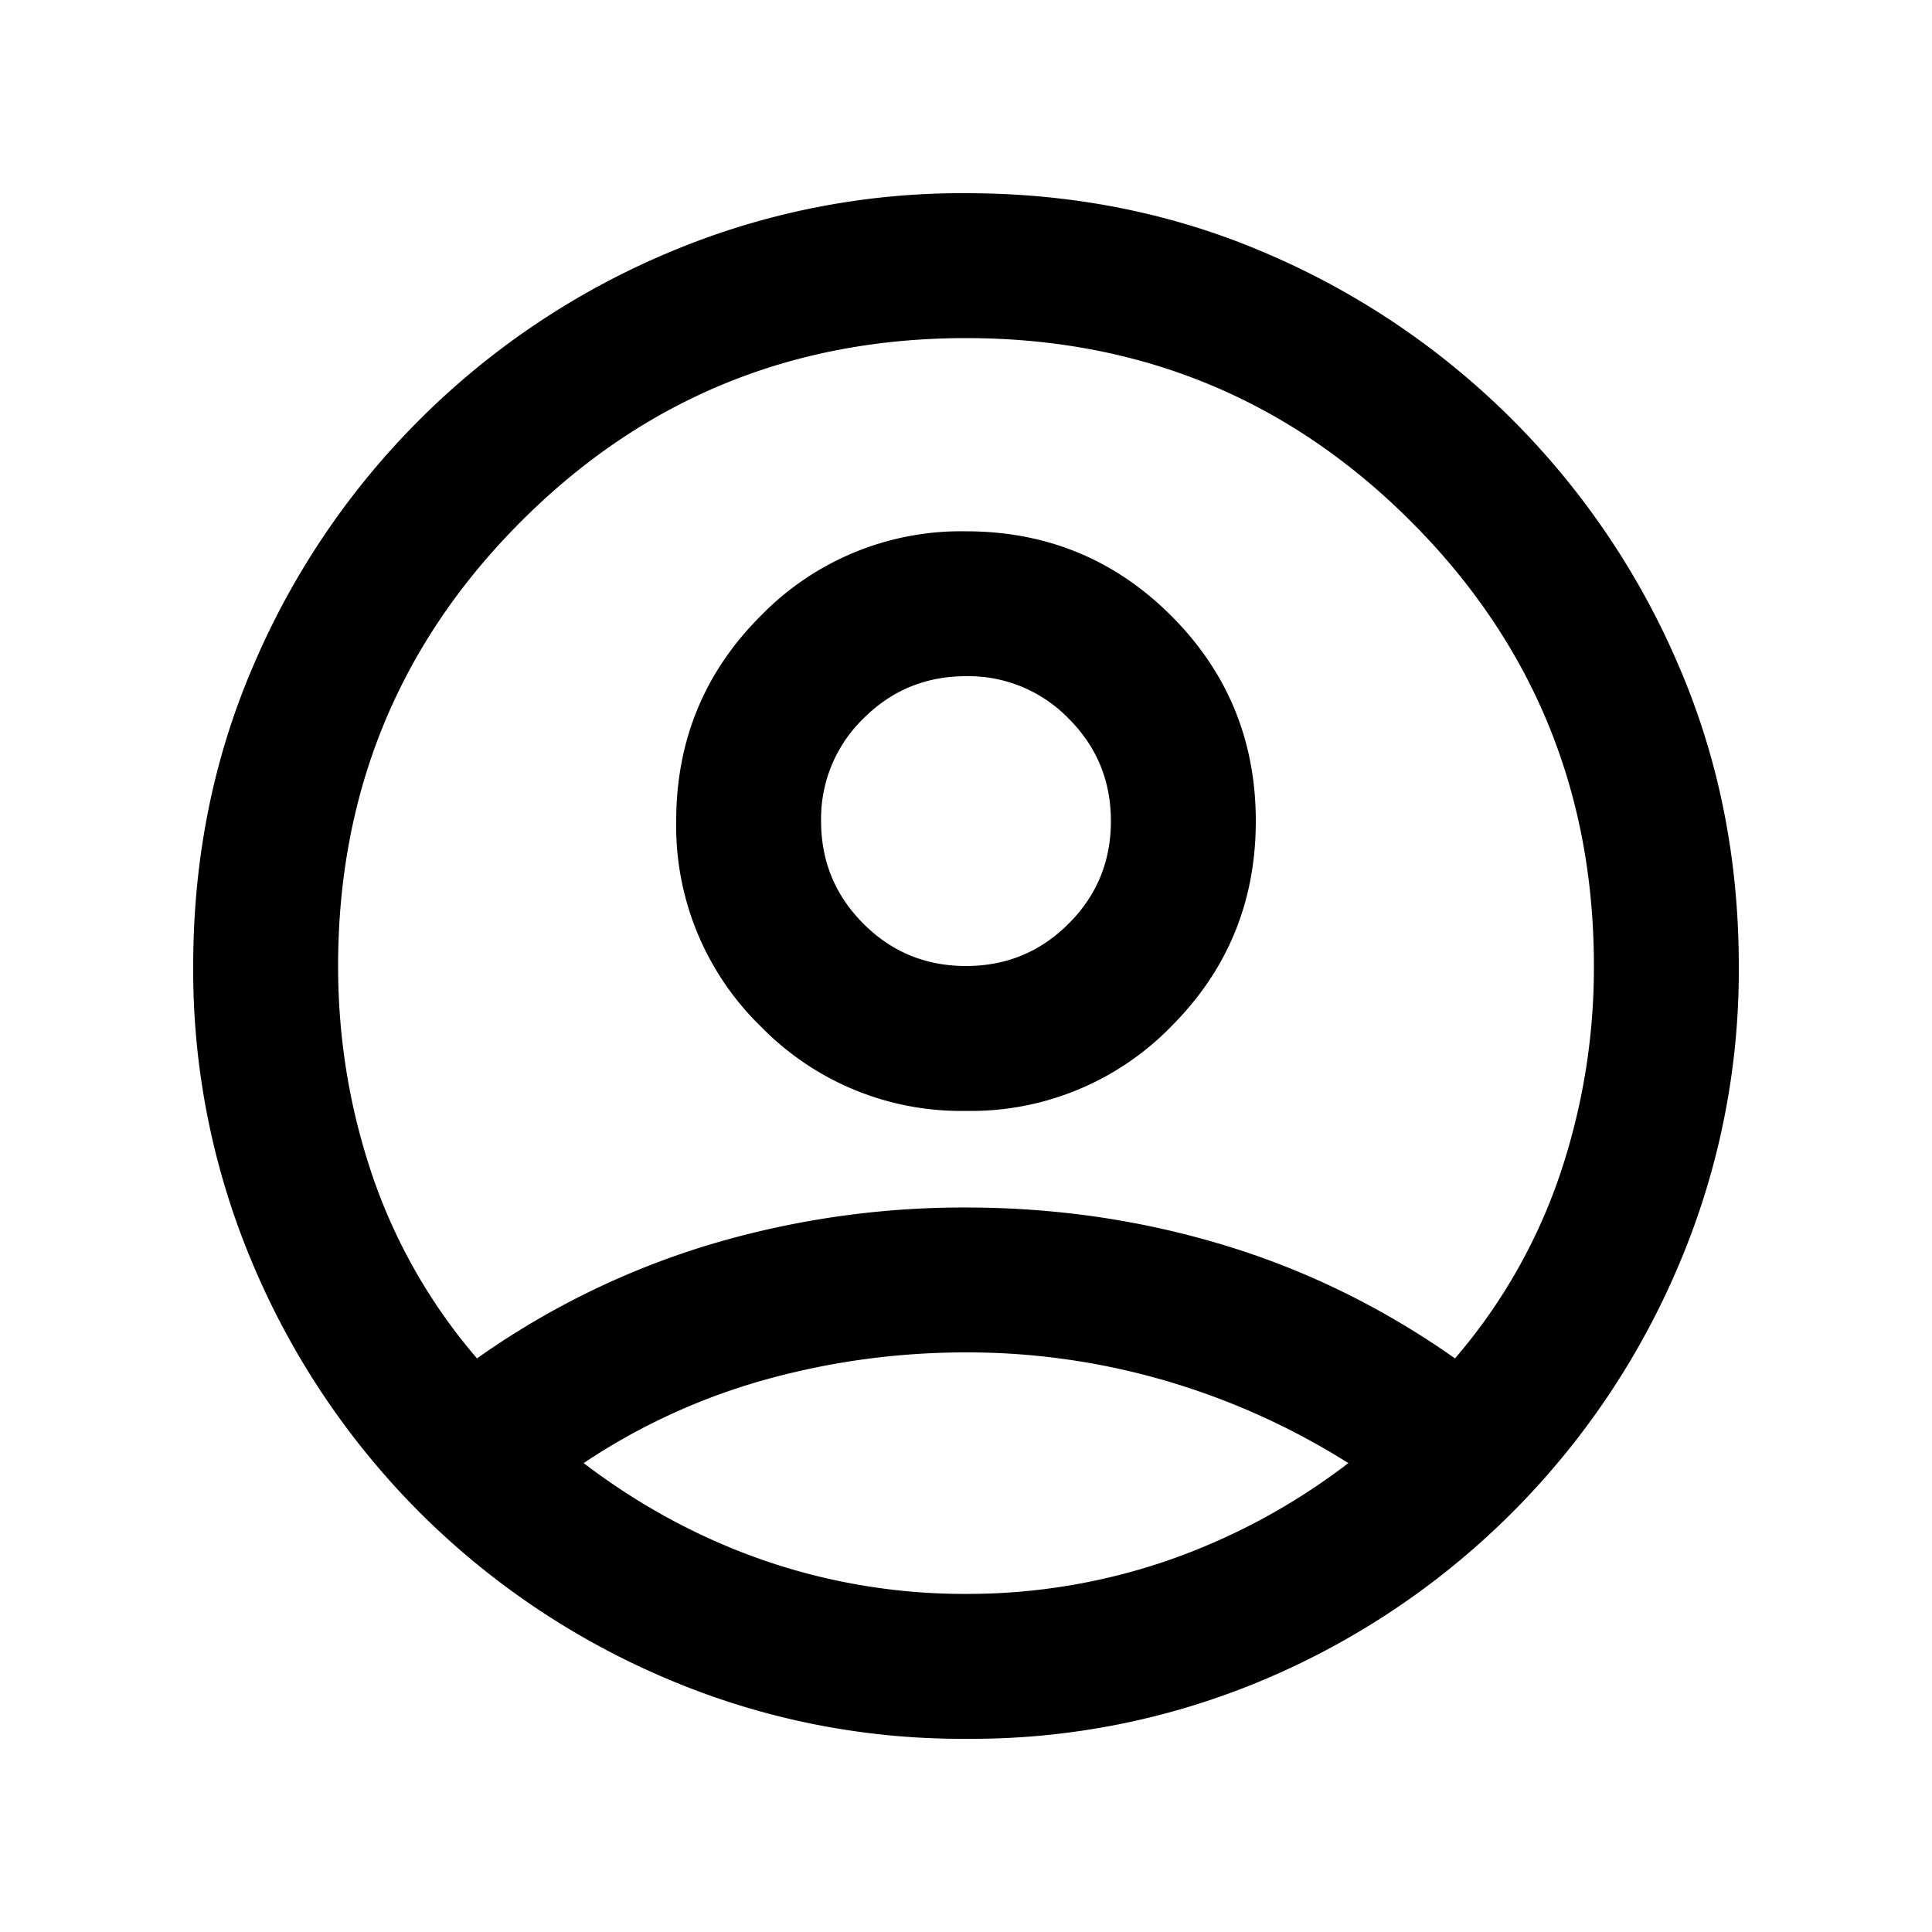 <svg width="20" height="20" fill="none" xmlns="http://www.w3.org/2000/svg"><path d="M4.938 14.062a8.334 8.334 0 0 1 2.406-1.177A9.176 9.176 0 0 1 10 12.5c.917 0 1.802.128 2.656.385.855.257 1.657.65 2.406 1.177a5.736 5.736 0 0 0 1.084-1.895A6.69 6.69 0 0 0 16.5 10c0-1.805-.632-3.34-1.896-4.604C13.34 4.132 11.805 3.5 10 3.5c-1.805 0-3.34.632-4.604 1.896C4.132 6.66 3.5 8.195 3.5 10c0 .75.118 1.472.354 2.167a5.736 5.736 0 0 0 1.084 1.895ZM10 11.5a2.893 2.893 0 0 1-2.125-.875A2.893 2.893 0 0 1 7 8.5c0-.833.292-1.542.875-2.125A2.893 2.893 0 0 1 10 5.5c.833 0 1.542.292 2.125.875S13 7.667 13 8.5s-.292 1.542-.875 2.125A2.893 2.893 0 0 1 10 11.5Zm0 6.5a7.794 7.794 0 0 1-3.104-.625 8.067 8.067 0 0 1-2.552-1.719 8.065 8.065 0 0 1-1.719-2.552A7.795 7.795 0 0 1 2 10c0-1.111.208-2.15.625-3.115a8.066 8.066 0 0 1 4.271-4.26A7.795 7.795 0 0 1 10 2c1.111 0 2.15.208 3.115.625a8.1 8.1 0 0 1 4.26 4.26C17.792 7.85 18 8.889 18 10a7.794 7.794 0 0 1-.625 3.104 8.066 8.066 0 0 1-4.26 4.271A7.775 7.775 0 0 1 10 18Zm0-1.5a6.36 6.36 0 0 0 2.083-.344 6.657 6.657 0 0 0 1.875-1.01 7.473 7.473 0 0 0-1.896-.854A7.318 7.318 0 0 0 10 14c-.708 0-1.399.094-2.073.281a6.526 6.526 0 0 0-1.885.865c.583.444 1.208.78 1.875 1.01A6.36 6.36 0 0 0 10 16.5Zm0-6.5c.417 0 .77-.146 1.062-.438.292-.291.438-.645.438-1.062 0-.417-.146-.77-.438-1.062A1.444 1.444 0 0 0 10 7c-.417 0-.77.146-1.062.438A1.444 1.444 0 0 0 8.5 8.5c0 .417.146.77.438 1.062.291.292.645.438 1.062.438Z" fill="#000"/></svg>